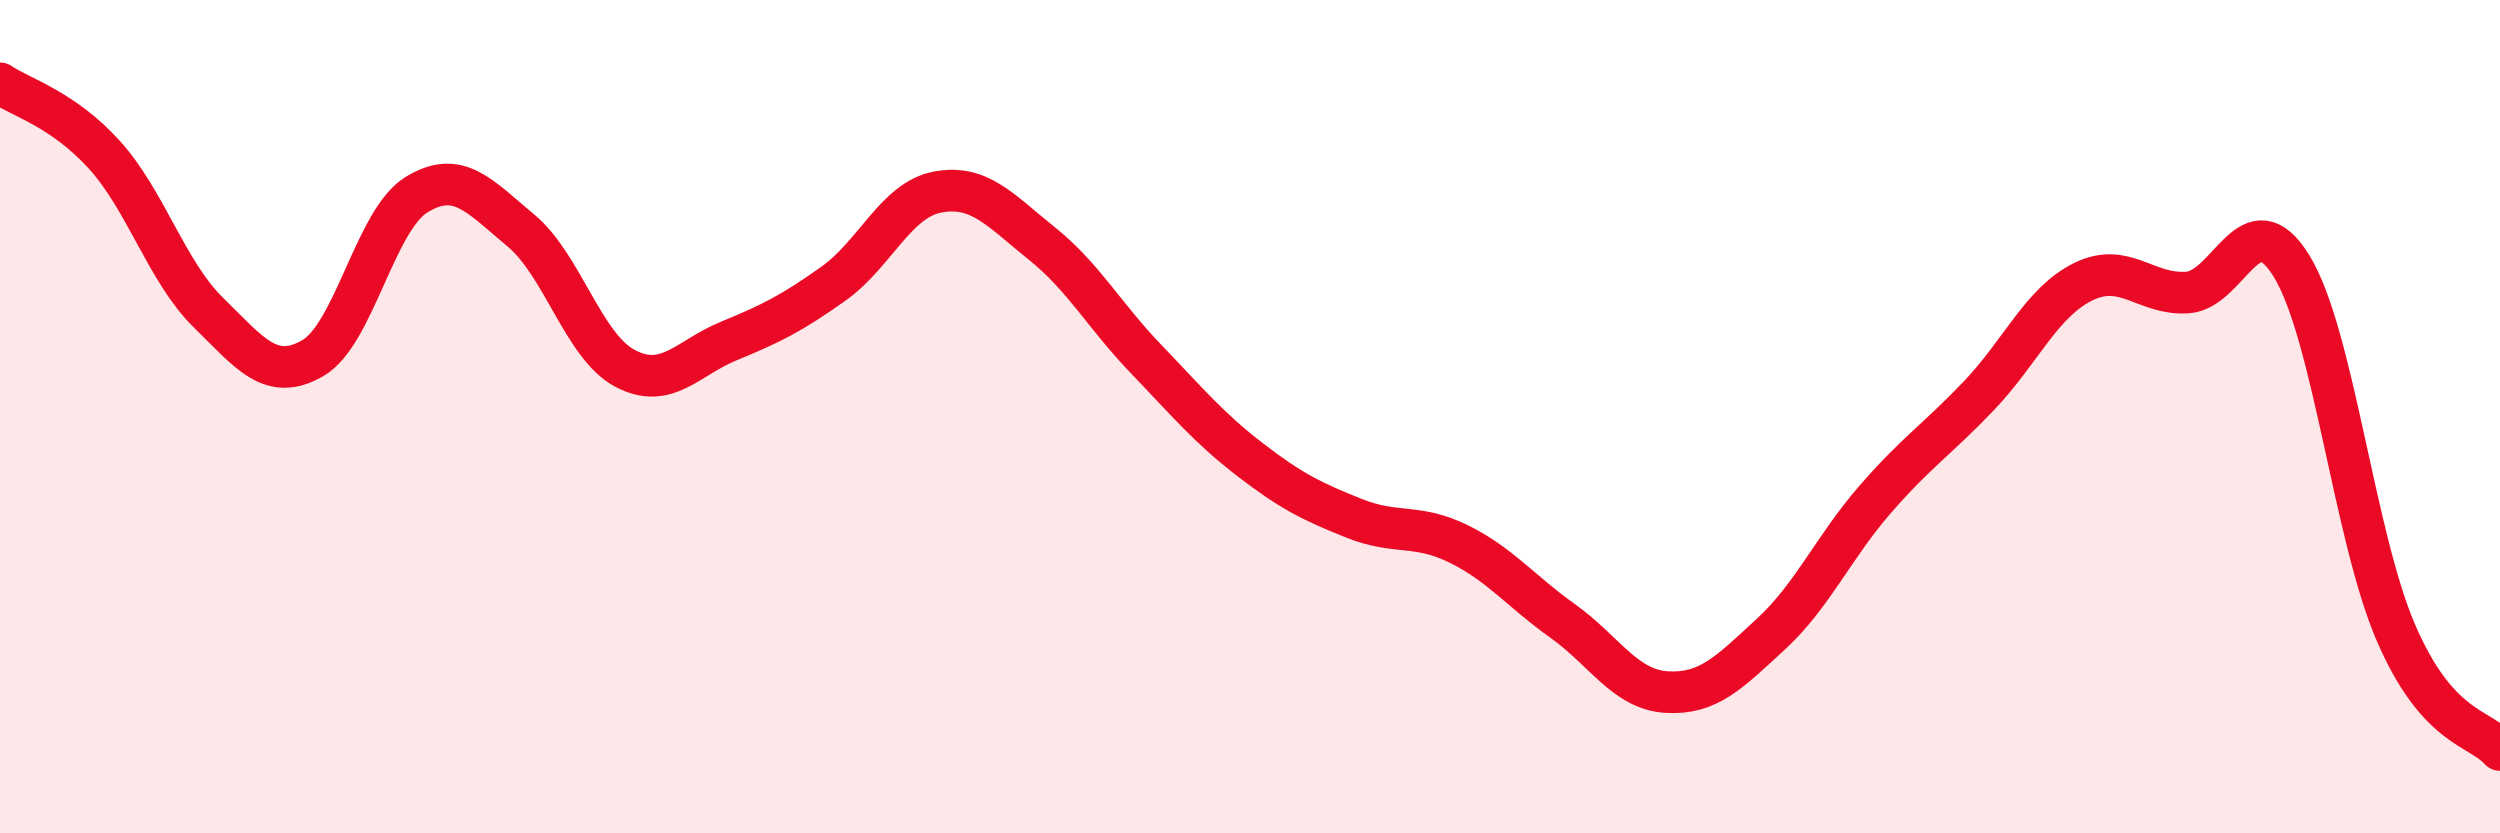 
    <svg width="60" height="20" viewBox="0 0 60 20" xmlns="http://www.w3.org/2000/svg">
      <path
        d="M 0,2 C 0.5,2.34 1.5,2.61 2.5,3.71 C 3.5,4.81 4,6.52 5,7.5 C 6,8.48 6.5,9.17 7.5,8.6 C 8.5,8.03 9,5.28 10,4.67 C 11,4.06 11.5,4.7 12.5,5.53 C 13.5,6.36 14,8.31 15,8.84 C 16,9.37 16.5,8.59 17.5,8.18 C 18.5,7.77 19,7.52 20,6.81 C 21,6.1 21.5,4.8 22.5,4.61 C 23.5,4.42 24,5.04 25,5.84 C 26,6.64 26.5,7.57 27.5,8.61 C 28.5,9.65 29,10.26 30,11.03 C 31,11.8 31.5,12.04 32.5,12.44 C 33.5,12.84 34,12.56 35,13.05 C 36,13.54 36.5,14.19 37.5,14.9 C 38.5,15.61 39,16.55 40,16.61 C 41,16.67 41.5,16.14 42.5,15.22 C 43.5,14.3 44,13.14 45,11.99 C 46,10.84 46.5,10.54 47.5,9.49 C 48.5,8.44 49,7.25 50,6.76 C 51,6.27 51.5,7.09 52.5,7.02 C 53.5,6.95 54,4.76 55,6.39 C 56,8.02 56.5,12.86 57.5,15.18 C 58.5,17.5 59.5,17.44 60,18L60 20L0 20Z"
        fill="#EB0A25"
        opacity="0.1"
        stroke-linecap="round"
        stroke-linejoin="round"
      />
      <path
        d="M 0,2 C 0.5,2.34 1.5,2.61 2.5,3.71 C 3.5,4.81 4,6.52 5,7.5 C 6,8.48 6.5,9.17 7.5,8.6 C 8.5,8.03 9,5.28 10,4.67 C 11,4.06 11.5,4.7 12.5,5.53 C 13.5,6.36 14,8.31 15,8.84 C 16,9.37 16.5,8.59 17.5,8.18 C 18.5,7.77 19,7.52 20,6.81 C 21,6.1 21.5,4.8 22.5,4.61 C 23.5,4.42 24,5.04 25,5.84 C 26,6.64 26.5,7.57 27.5,8.61 C 28.5,9.65 29,10.26 30,11.03 C 31,11.8 31.5,12.04 32.5,12.44 C 33.5,12.84 34,12.56 35,13.05 C 36,13.54 36.5,14.19 37.5,14.9 C 38.5,15.61 39,16.55 40,16.61 C 41,16.67 41.5,16.14 42.5,15.22 C 43.5,14.3 44,13.14 45,11.99 C 46,10.84 46.5,10.54 47.5,9.49 C 48.5,8.44 49,7.25 50,6.76 C 51,6.27 51.5,7.09 52.5,7.02 C 53.5,6.95 54,4.76 55,6.39 C 56,8.02 56.5,12.86 57.5,15.18 C 58.5,17.5 59.5,17.44 60,18"
        stroke="#EB0A25"
        stroke-width="1"
        fill="none"
        stroke-linecap="round"
        stroke-linejoin="round"
      />
    </svg>
  
